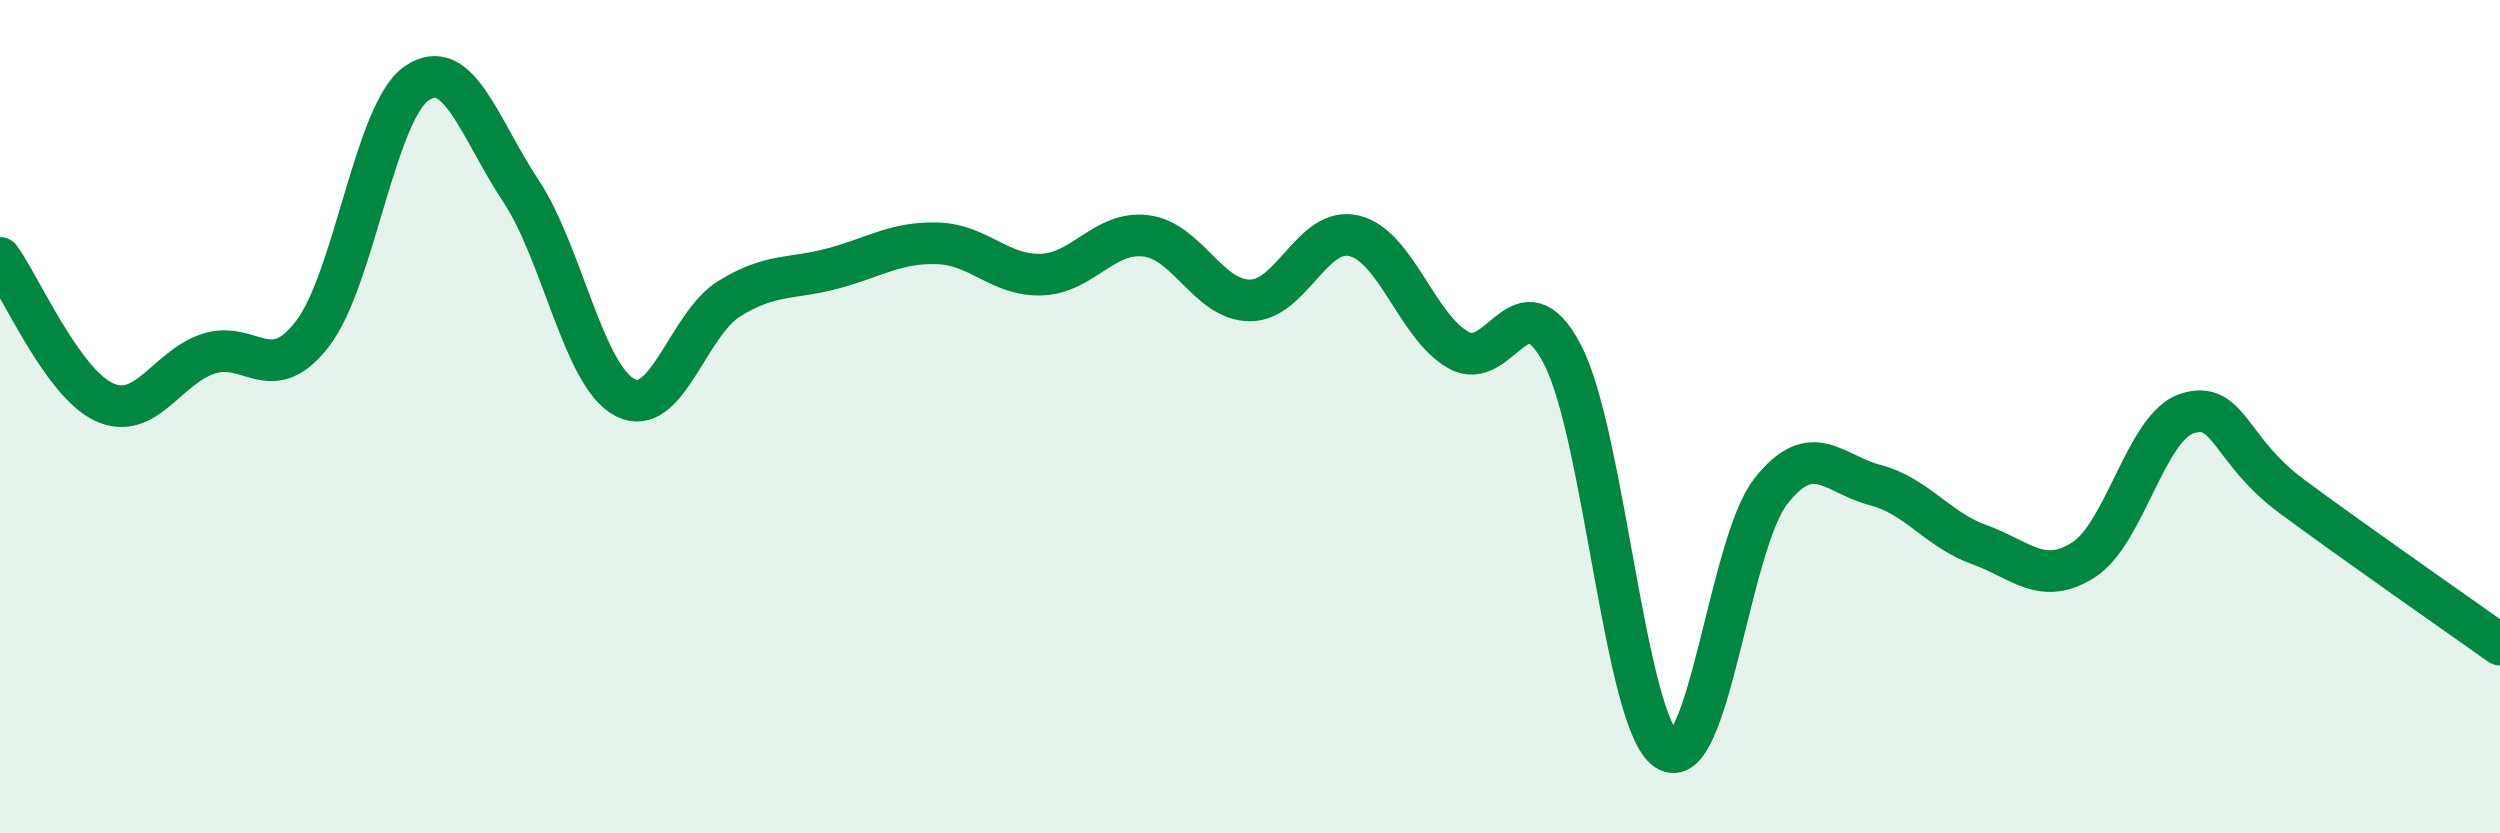 
    <svg width="60" height="20" viewBox="0 0 60 20" xmlns="http://www.w3.org/2000/svg">
      <path
        d="M 0,6.19 C 0.5,6.88 1.5,9.19 2.5,9.65 C 3.5,10.11 4,8.82 5,8.49 C 6,8.16 6.5,9.31 7.5,8.01 C 8.5,6.71 9,2.69 10,2 C 11,1.31 11.5,3.07 12.5,4.58 C 13.5,6.09 14,9.02 15,9.54 C 16,10.06 16.5,7.79 17.5,7.17 C 18.5,6.55 19,6.71 20,6.44 C 21,6.17 21.5,5.81 22.5,5.84 C 23.5,5.87 24,6.63 25,6.59 C 26,6.55 26.5,5.54 27.5,5.66 C 28.5,5.78 29,7.21 30,7.21 C 31,7.21 31.5,5.42 32.5,5.66 C 33.5,5.9 34,7.83 35,8.4 C 36,8.97 36.5,6.59 37.5,8.51 C 38.5,10.43 39,17.34 40,18 C 41,18.66 41.5,13.06 42.5,11.79 C 43.5,10.52 44,11.38 45,11.64 C 46,11.9 46.5,12.71 47.5,13.07 C 48.5,13.43 49,14.07 50,13.44 C 51,12.81 51.5,10.23 52.5,9.92 C 53.5,9.61 53.5,10.8 55,11.91 C 56.5,13.02 59,14.76 60,15.47L60 20L0 20Z"
        fill="#008740"
        opacity="0.1"
        stroke-linecap="round"
        stroke-linejoin="round"
      />
      <path
        d="M 0,6.19 C 0.5,6.88 1.5,9.19 2.5,9.65 C 3.5,10.11 4,8.82 5,8.49 C 6,8.16 6.5,9.31 7.5,8.01 C 8.5,6.71 9,2.69 10,2 C 11,1.31 11.5,3.07 12.5,4.58 C 13.5,6.09 14,9.02 15,9.54 C 16,10.06 16.5,7.79 17.5,7.17 C 18.5,6.55 19,6.71 20,6.44 C 21,6.17 21.5,5.81 22.5,5.84 C 23.5,5.87 24,6.63 25,6.59 C 26,6.55 26.5,5.54 27.5,5.66 C 28.5,5.78 29,7.21 30,7.21 C 31,7.21 31.5,5.42 32.5,5.66 C 33.5,5.9 34,7.83 35,8.4 C 36,8.97 36.5,6.59 37.5,8.51 C 38.5,10.43 39,17.34 40,18 C 41,18.66 41.5,13.06 42.5,11.79 C 43.5,10.52 44,11.38 45,11.64 C 46,11.9 46.5,12.71 47.5,13.07 C 48.5,13.43 49,14.07 50,13.44 C 51,12.81 51.5,10.23 52.5,9.92 C 53.5,9.61 53.5,10.8 55,11.91 C 56.5,13.02 59,14.76 60,15.47"
        stroke="#008740"
        stroke-width="1"
        fill="none"
        stroke-linecap="round"
        stroke-linejoin="round"
      />
    </svg>
  